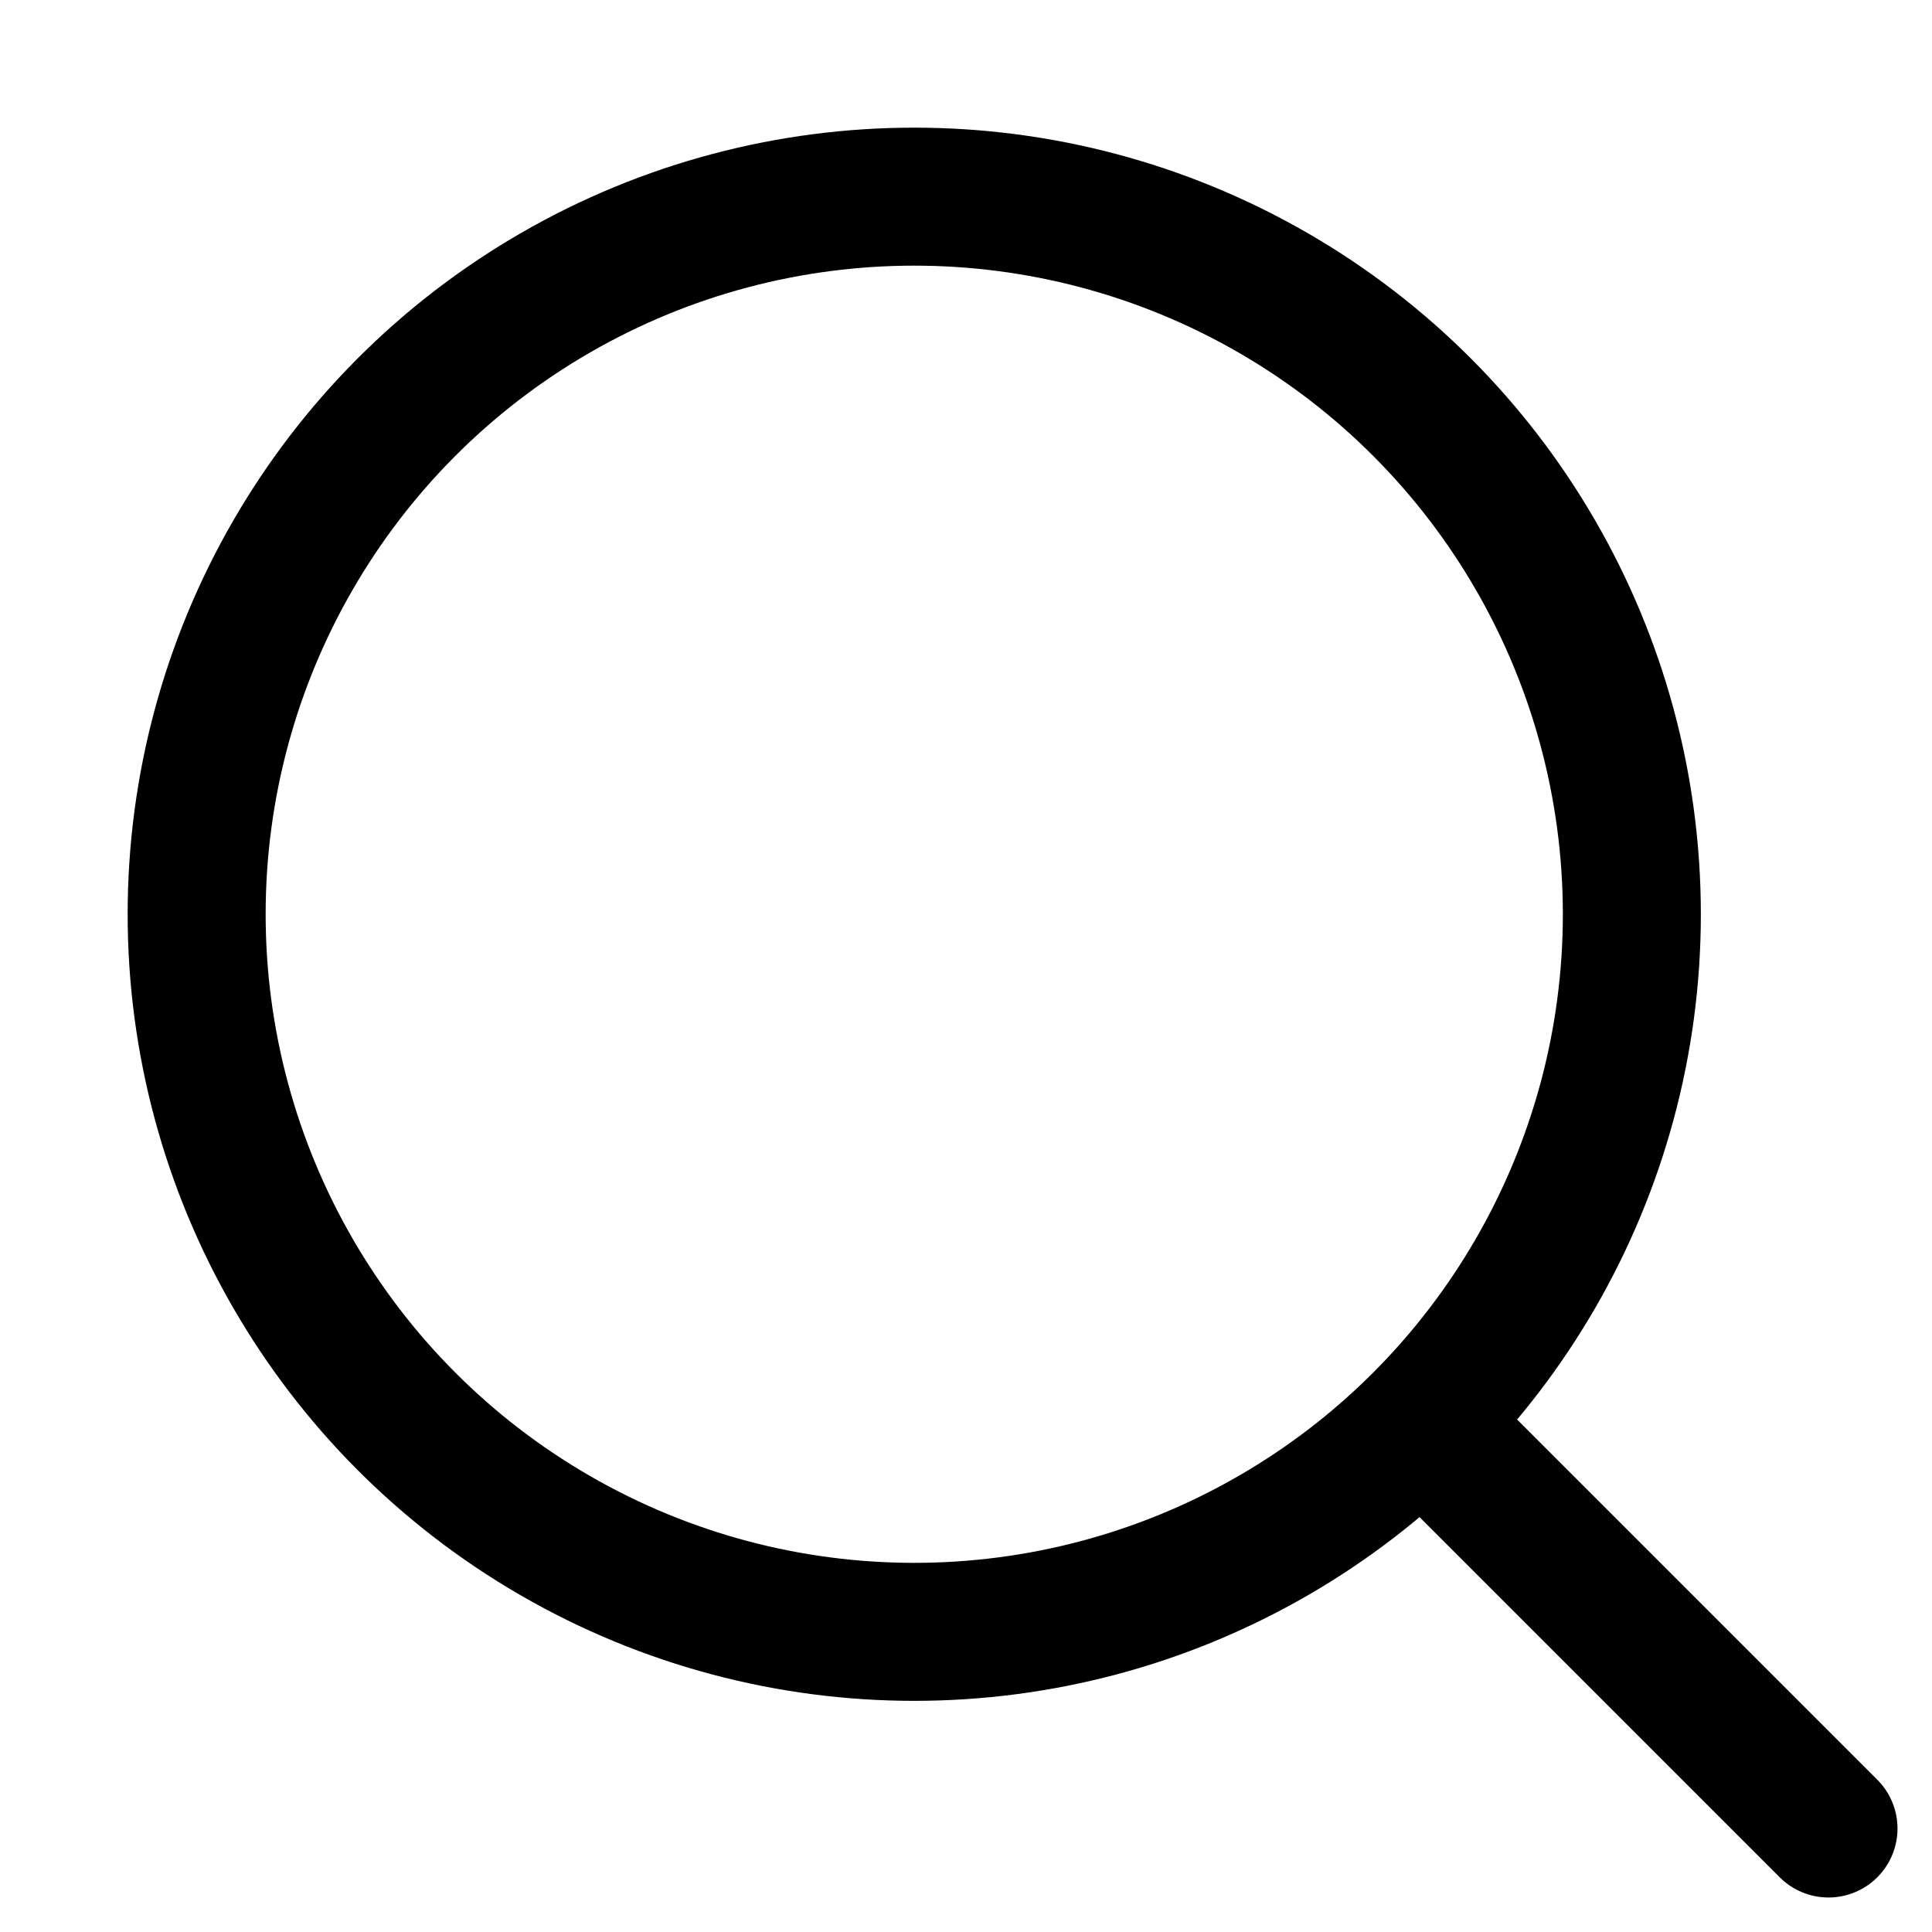 <svg xmlns="http://www.w3.org/2000/svg" fill="none" viewBox="0 0 14 14" id="Search-Setting--Streamline-Flex" height="14" width="14">
  <desc>Search icon with slightly smaller circle and a longer handle; stroke width preserved</desc>
  <g id="search-setting--search-setting-magnifier-cog">
    <!-- Longer handle -->
    <path id="Handle" stroke="#000000" stroke-linecap="round" stroke-linejoin="round" stroke-width="1" d="m13.25 13.25 -2.8 -2.8"/>
    <!-- Slightly smaller lens (circle) -->
    <circle id="Lens" cx="6.625" cy="6.625" r="5.2" stroke="#000000" stroke-width="1" fill="none"/>
  </g>
</svg>